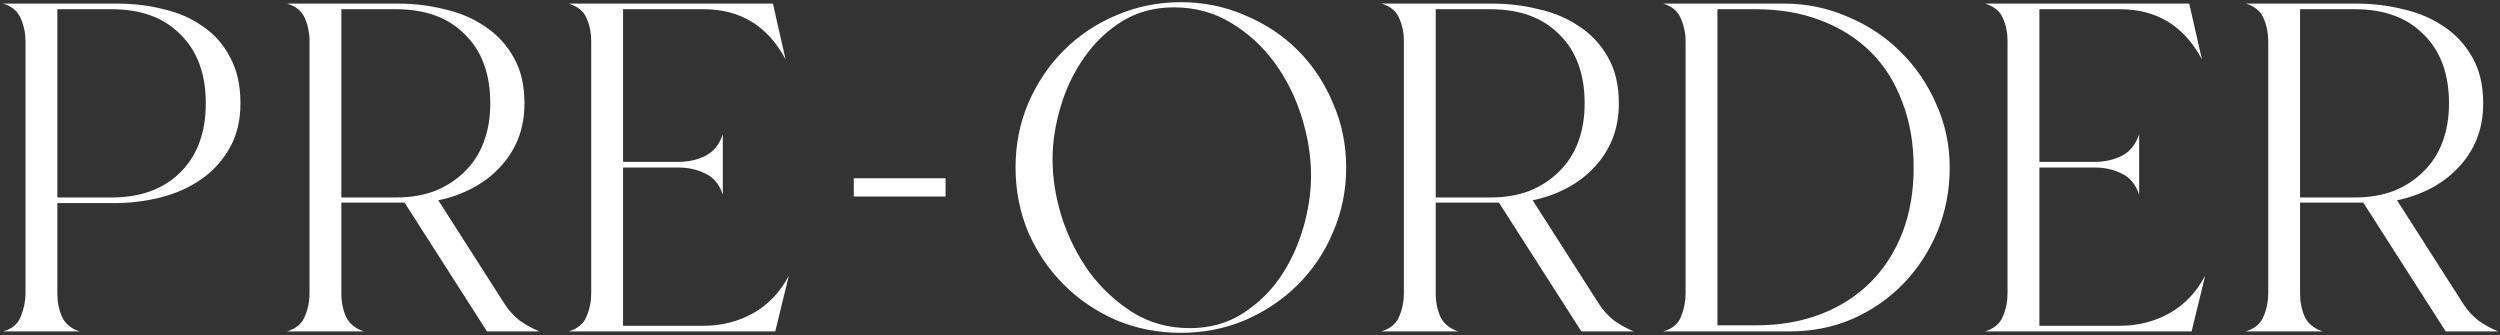 <?xml version="1.0" encoding="UTF-8"?> <svg xmlns="http://www.w3.org/2000/svg" width="694" height="93" viewBox="0 0 694 93" fill="none"><rect x="0" y="0" width="694" height="93" fill="#333333" stroke="none"/> <path d="M0.84 92C3.353 91.307 5 89.92 5.78 87.84C6.647 85.76 7.08 83.593 7.08 81.34V11.53C7.08 9.277 6.647 7.153 5.78 5.16C4.913 3.08 3.267 1.693 0.84 1H32.56C37.066 1 41.356 1.52 45.43 2.56C49.59 3.513 53.23 5.117 56.35 7.37C59.556 9.537 62.07 12.397 63.89 15.95C65.796 19.417 66.75 23.663 66.75 28.69C66.75 33.543 65.71 37.747 63.63 41.3C61.636 44.767 58.993 47.627 55.7 49.88C52.407 52.133 48.68 53.78 44.52 54.82C40.36 55.86 36.113 56.38 31.78 56.38H15.92V81.6C15.92 83.853 16.353 85.977 17.22 87.97C18.173 89.963 19.82 91.307 22.16 92H0.84ZM15.92 2.56V54.82H31C39.06 54.82 45.43 52.48 50.11 47.8C54.79 43.12 57.13 36.75 57.13 28.69C57.13 20.543 54.79 14.173 50.11 9.58C45.517 4.9 39.147 2.56 31 2.56H15.92ZM79.681 92C82.194 91.22 83.841 89.833 84.621 87.84C85.487 85.847 85.921 83.68 85.921 81.34V11.4C85.921 9.147 85.487 7.023 84.621 5.03C83.754 3.037 82.107 1.693 79.681 1H110.491C114.911 1 119.201 1.52 123.361 2.56C127.607 3.513 131.377 5.117 134.671 7.37C137.964 9.537 140.607 12.397 142.601 15.95C144.594 19.417 145.591 23.663 145.591 28.69C145.591 32.33 144.984 35.667 143.771 38.7C142.557 41.647 140.867 44.247 138.701 46.5C136.621 48.753 134.107 50.66 131.161 52.22C128.214 53.78 125.051 54.907 121.671 55.6L140.131 84.46C141.257 86.193 142.644 87.71 144.291 89.01C146.024 90.223 147.844 91.22 149.751 92H135.191L112.311 56.25H94.761V81.6C94.761 83.853 95.194 85.977 96.061 87.97C97.014 89.877 98.661 91.22 101.001 92H79.681ZM94.761 54.82H109.971C113.957 54.82 117.554 54.213 120.761 53C123.967 51.7 126.697 49.923 128.951 47.67C131.291 45.417 133.067 42.687 134.281 39.48C135.494 36.273 136.101 32.677 136.101 28.69C136.101 20.543 133.761 14.173 129.081 9.58C124.487 4.9 118.117 2.56 109.971 2.56H94.761V54.82ZM164.121 81.34V11.4C164.121 9.06 163.688 6.937 162.821 5.03C162.041 3.123 160.394 1.78 157.881 1H214.561L218.071 16.47C213.131 7.197 205.548 2.56 195.321 2.56H172.961V44.94H188.301C191.074 44.94 193.588 44.377 195.841 43.25C198.094 42.123 199.698 40.13 200.651 37.27V54.04C199.698 51.18 198.094 49.23 195.841 48.19C193.588 47.063 191.074 46.5 188.301 46.5H172.961V90.44H195.191C200.304 90.44 204.941 89.27 209.101 86.93C213.261 84.59 216.554 81.123 218.981 76.53L215.211 92H157.881C160.394 91.22 162.041 89.833 162.821 87.84C163.688 85.847 164.121 83.68 164.121 81.34ZM237.007 54.56V49.49H262.487V54.56H237.007ZM327.807 0.61C334.134 0.61 340.07 1.823 345.617 4.25C351.25 6.59 356.147 9.84 360.307 14C364.467 18.16 367.717 23.057 370.057 28.69C372.484 34.237 373.697 40.173 373.697 46.5C373.697 52.827 372.484 58.807 370.057 64.44C367.717 69.987 364.467 74.84 360.307 79C356.147 83.16 351.25 86.453 345.617 88.88C340.07 91.22 334.134 92.39 327.807 92.39C321.48 92.39 315.5 91.22 309.867 88.88C304.32 86.453 299.467 83.16 295.307 79C291.147 74.84 287.854 69.987 285.427 64.44C283.087 58.807 281.917 52.827 281.917 46.5C281.917 40.173 283.087 34.237 285.427 28.69C287.854 23.057 291.147 18.16 295.307 14C299.467 9.84 304.32 6.59 309.867 4.25C315.5 1.823 321.48 0.61 327.807 0.61ZM330.277 91.09C335.737 91.09 340.547 89.79 344.707 87.19C348.867 84.59 352.377 81.253 355.237 77.18C358.097 73.02 360.264 68.427 361.737 63.4C363.21 58.373 363.947 53.477 363.947 48.71C363.947 43.423 363.08 38.007 361.347 32.46C359.614 26.913 357.1 21.887 353.807 17.38C350.514 12.873 346.484 9.19 341.717 6.33C337.037 3.47 331.75 2.04 325.857 2.04C320.484 2.04 315.674 3.34 311.427 5.94C307.267 8.54 303.757 11.92 300.897 16.08C298.037 20.153 295.87 24.703 294.397 29.73C292.924 34.67 292.187 39.523 292.187 44.29C292.187 49.49 293.054 54.863 294.787 60.41C296.607 65.957 299.164 71.027 302.457 75.62C305.837 80.127 309.867 83.853 314.547 86.8C319.227 89.66 324.47 91.09 330.277 91.09ZM383.48 92C385.993 91.22 387.64 89.833 388.42 87.84C389.286 85.847 389.72 83.68 389.72 81.34V11.4C389.72 9.147 389.286 7.023 388.42 5.03C387.553 3.037 385.906 1.693 383.48 1H414.29C418.71 1 423 1.52 427.16 2.56C431.406 3.513 435.176 5.117 438.47 7.37C441.763 9.537 444.406 12.397 446.4 15.95C448.393 19.417 449.39 23.663 449.39 28.69C449.39 32.33 448.783 35.667 447.57 38.7C446.356 41.647 444.666 44.247 442.5 46.5C440.42 48.753 437.906 50.66 434.96 52.22C432.013 53.78 428.85 54.907 425.47 55.6L443.93 84.46C445.056 86.193 446.443 87.71 448.09 89.01C449.823 90.223 451.643 91.22 453.55 92H438.99L416.11 56.25H398.56V81.6C398.56 83.853 398.993 85.977 399.86 87.97C400.813 89.877 402.46 91.22 404.8 92H383.48ZM398.56 54.82H413.77C417.756 54.82 421.353 54.213 424.56 53C427.766 51.7 430.496 49.923 432.75 47.67C435.09 45.417 436.866 42.687 438.08 39.48C439.293 36.273 439.9 32.677 439.9 28.69C439.9 20.543 437.56 14.173 432.88 9.58C428.286 4.9 421.916 2.56 413.77 2.56H398.56V54.82ZM495.22 1C501.46 1 507.353 2.213 512.9 4.64C518.533 6.98 523.43 10.23 527.59 14.39C531.75 18.463 535.043 23.273 537.47 28.82C539.983 34.367 541.24 40.26 541.24 46.5C541.24 52.74 540.113 58.633 537.86 64.18C535.606 69.64 532.486 74.45 528.5 78.61C524.513 82.77 519.79 86.063 514.33 88.49C508.956 90.83 503.106 92 496.78 92H461.68C464.193 91.307 465.84 89.963 466.62 87.97C467.486 85.89 467.92 83.723 467.92 81.47V11.53C467.92 9.277 467.486 7.153 466.62 5.16C465.753 3.08 464.106 1.693 461.68 1H495.22ZM476.76 90.31H487.42C494.093 90.31 500.116 89.27 505.49 87.19C510.863 85.11 515.456 82.163 519.27 78.35C523.083 74.537 526.03 69.943 528.11 64.57C530.19 59.197 531.23 53.173 531.23 46.5C531.23 39.827 530.19 33.803 528.11 28.43C526.116 22.97 523.213 18.333 519.4 14.52C515.586 10.707 510.95 7.76 505.49 5.68C500.116 3.6 494.093 2.56 487.42 2.56H476.76V90.31ZM557.295 81.34V11.4C557.295 9.06 556.861 6.937 555.995 5.03C555.215 3.123 553.568 1.78 551.055 1H607.735L611.245 16.47C606.305 7.197 598.721 2.56 588.495 2.56H566.135V44.94H581.475C584.248 44.94 586.761 44.377 589.015 43.25C591.268 42.123 592.871 40.13 593.825 37.27V54.04C592.871 51.18 591.268 49.23 589.015 48.19C586.761 47.063 584.248 46.5 581.475 46.5H566.135V90.44H588.365C593.478 90.44 598.115 89.27 602.275 86.93C606.435 84.59 609.728 81.123 612.155 76.53L608.385 92H551.055C553.568 91.22 555.215 89.833 555.995 87.84C556.861 85.847 557.295 83.68 557.295 81.34ZM623.421 92C625.934 91.22 627.581 89.833 628.361 87.84C629.228 85.847 629.661 83.68 629.661 81.34V11.4C629.661 9.147 629.228 7.023 628.361 5.03C627.494 3.037 625.848 1.693 623.421 1H654.231C658.651 1 662.941 1.52 667.101 2.56C671.348 3.513 675.118 5.117 678.411 7.37C681.704 9.537 684.348 12.397 686.341 15.95C688.334 19.417 689.331 23.663 689.331 28.69C689.331 32.33 688.724 35.667 687.511 38.7C686.298 41.647 684.608 44.247 682.441 46.5C680.361 48.753 677.848 50.66 674.901 52.22C671.954 53.78 668.791 54.907 665.411 55.6L683.871 84.46C684.998 86.193 686.384 87.71 688.031 89.01C689.764 90.223 691.584 91.22 693.491 92H678.931L656.051 56.25H638.501V81.6C638.501 83.853 638.934 85.977 639.801 87.97C640.754 89.877 642.401 91.22 644.741 92H623.421ZM638.501 54.82H653.711C657.698 54.82 661.294 54.213 664.501 53C667.708 51.7 670.438 49.923 672.691 47.67C675.031 45.417 676.808 42.687 678.021 39.48C679.234 36.273 679.841 32.677 679.841 28.69C679.841 20.543 677.501 14.173 672.821 9.58C668.228 4.9 661.858 2.56 653.711 2.56H638.501V54.82Z" fill="white"></path> </svg> 